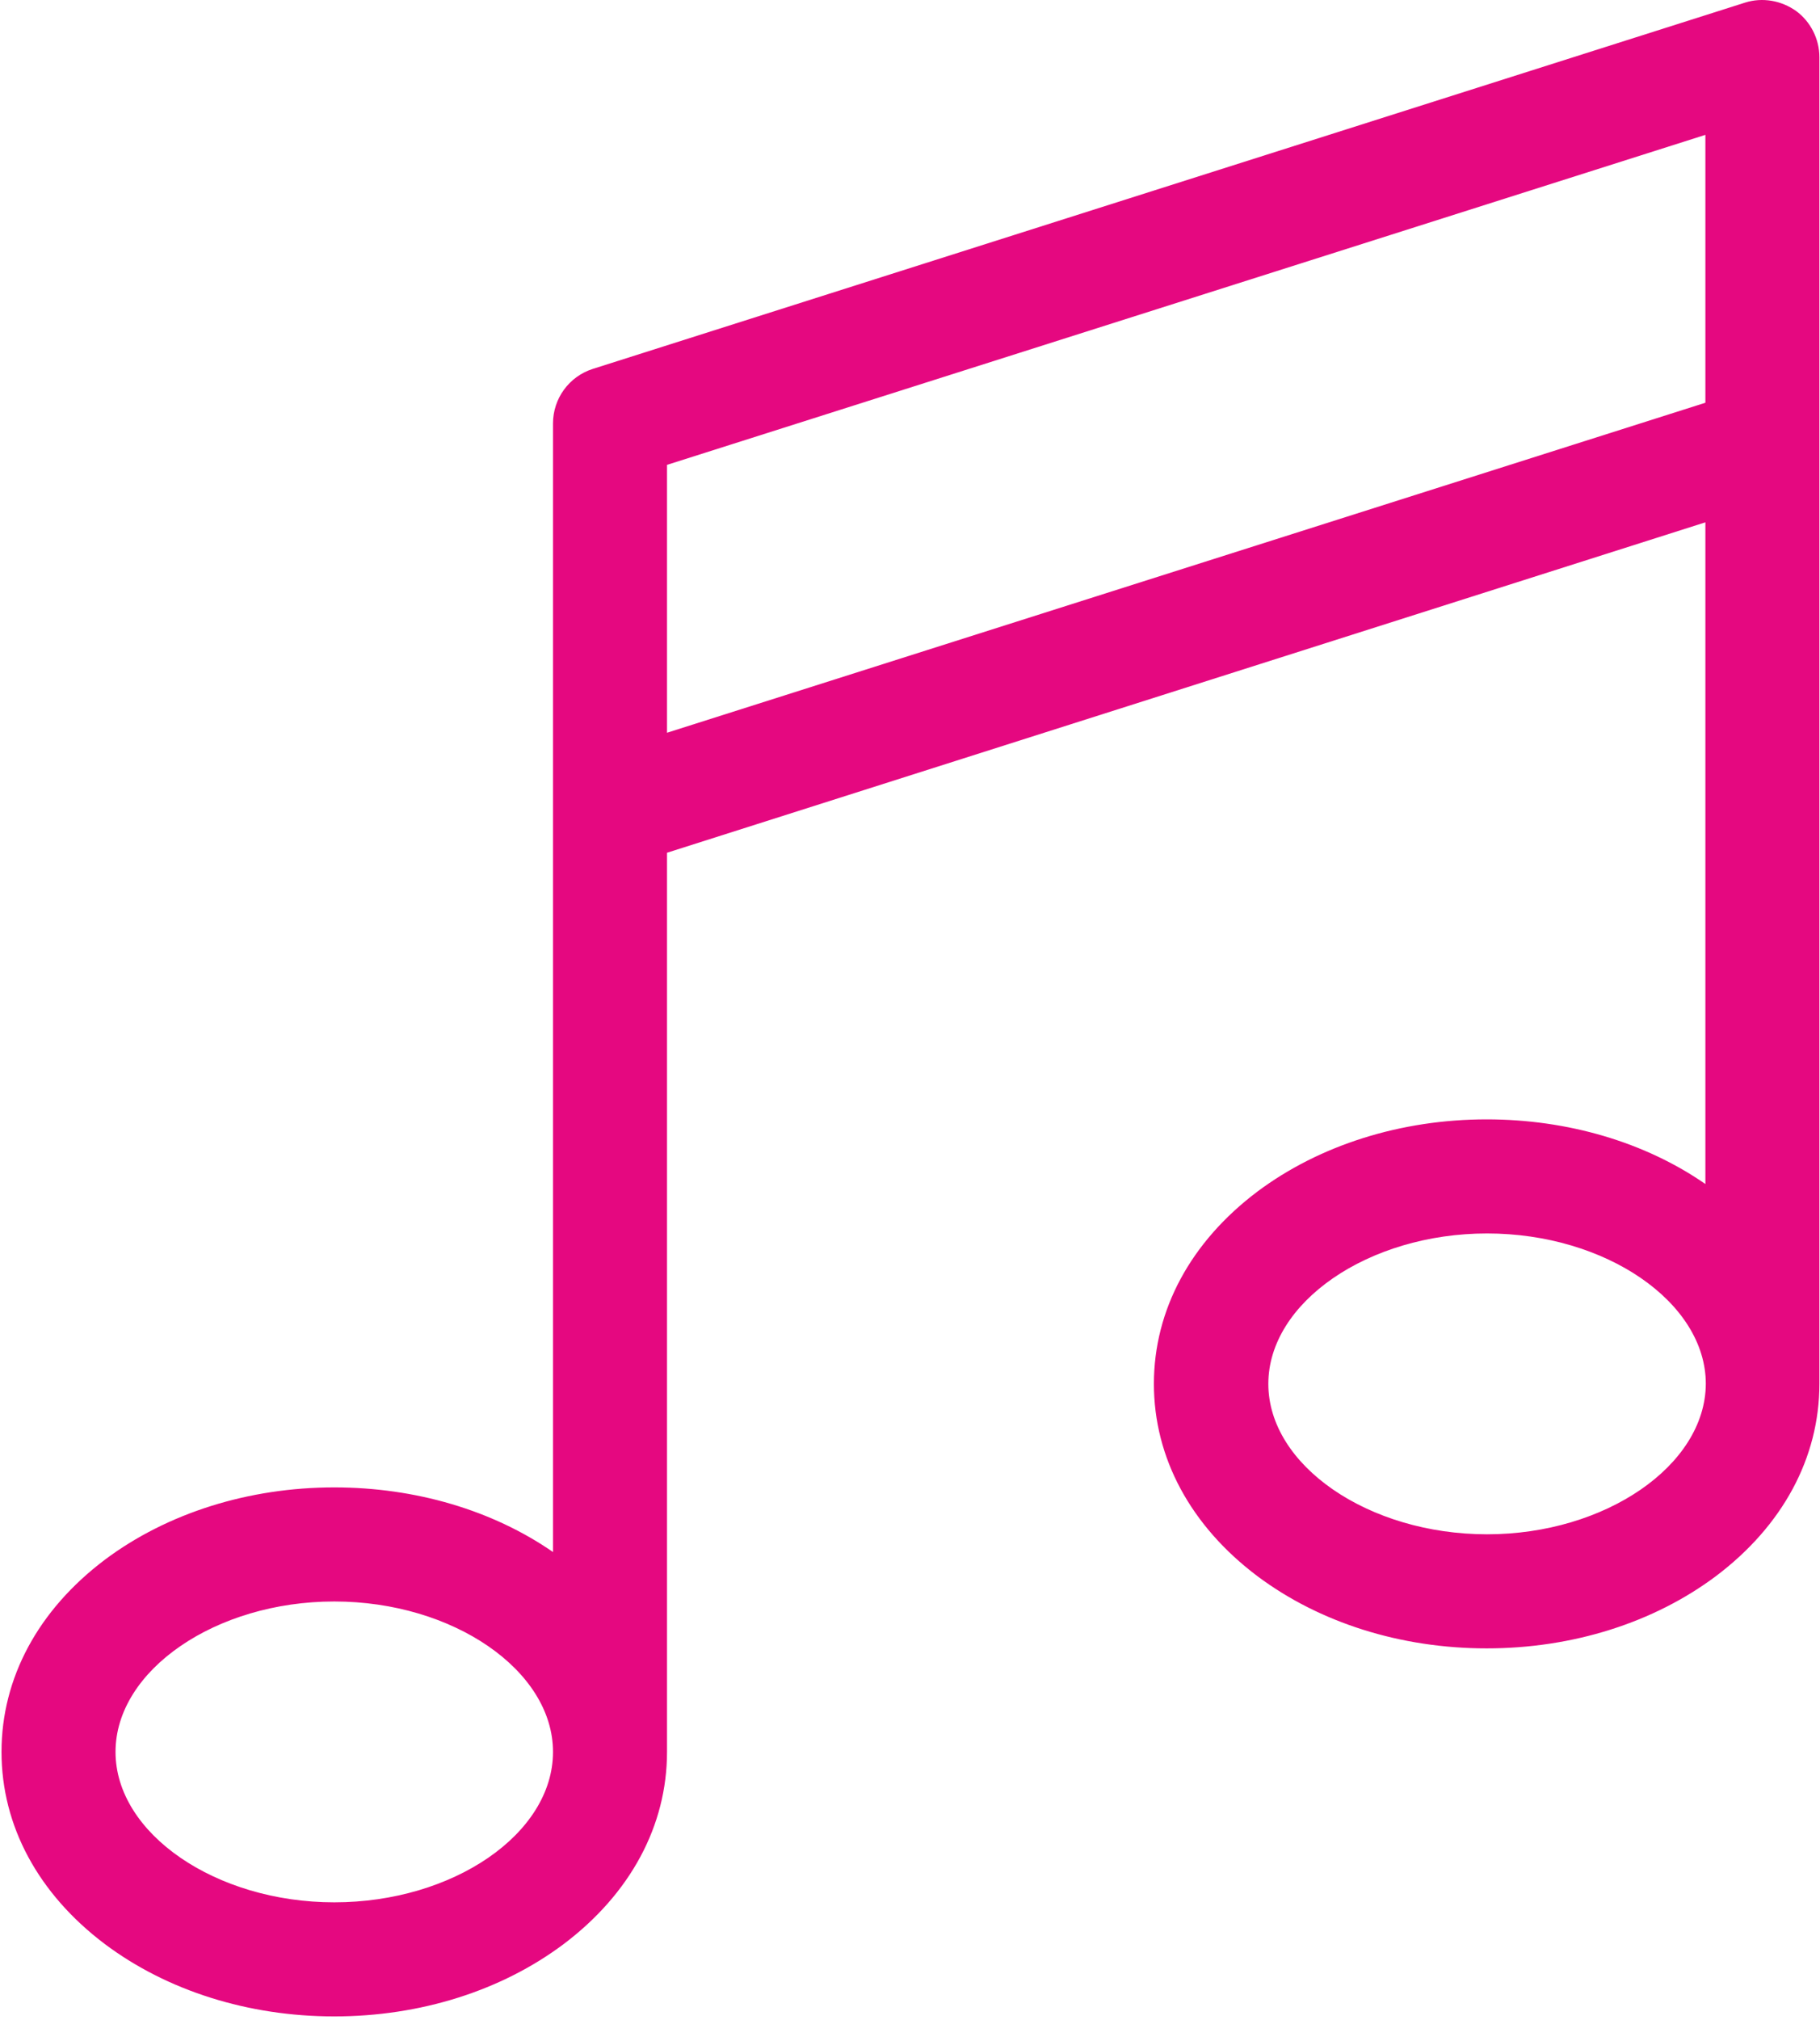 <?xml version="1.0" encoding="UTF-8"?>
<svg width="431px" height="478px" viewBox="0 0 431 478" version="1.1" xmlns="http://www.w3.org/2000/svg" xmlns:xlink="http://www.w3.org/1999/xlink">
    <!-- Generator: Sketch 52.6 (67491) - http://www.bohemiancoding.com/sketch -->
    <title>musical-note</title>
    <desc>Created with Sketch.</desc>
    <g id="Page-1" stroke="none" stroke-width="1" fill="none" fill-rule="evenodd">
        <g id="musical-note" fill="#E50880" fill-rule="nonzero">
            <path d="M430.858,105.116 L430.858,13.516 C430.858,9.216 428.758,5.116 425.358,2.616 C421.858,0.116 417.358,-0.684 413.258,0.616 L140.358,87.316 C134.758,89.116 130.958,94.316 130.958,100.216 L130.958,191.916 L130.958,192.016 L130.958,367.316 C116.658,357.416 98.358,352.016 79.158,352.016 C58.858,352.016 39.558,358.116 24.858,369.116 C9.058,381.016 0.358,397.116 0.358,414.616 C0.358,432.116 9.058,448.216 24.858,460.116 C39.558,471.116 58.758,477.216 79.158,477.216 C99.558,477.216 118.758,471.116 133.458,460.116 C149.258,448.216 157.958,432.116 157.958,414.616 L157.958,201.816 L403.858,123.616 L403.858,280.216 C389.558,270.316 371.258,264.916 352.058,264.916 C331.758,264.916 312.458,271.016 297.758,282.016 C281.958,293.916 273.258,310.016 273.258,327.516 C273.258,345.016 281.958,361.116 297.758,373.016 C312.458,384.016 331.658,390.116 352.058,390.116 C372.458,390.116 391.658,384.016 406.358,373.016 C422.158,361.116 430.858,345.016 430.858,327.516 L430.858,105.216 C430.858,105.116 430.858,105.116 430.858,105.116 Z M79.158,450.216 C51.058,450.216 27.358,433.916 27.358,414.616 C27.358,395.316 51.058,379.016 79.158,379.016 C107.258,379.016 130.958,395.316 130.958,414.616 C130.958,434.016 107.258,450.216 79.158,450.216 Z M157.958,173.416 L157.958,110.016 L403.858,31.916 L403.858,95.316 L157.958,173.416 Z M352.158,363.116 C324.058,363.116 300.358,346.816 300.358,327.516 C300.358,308.216 324.058,291.916 352.158,291.916 C380.258,291.916 403.958,308.216 403.958,327.516 C403.858,346.816 380.158,363.116 352.158,363.116 Z" id="Shape"></path>
        </g>
    </g>
</svg>